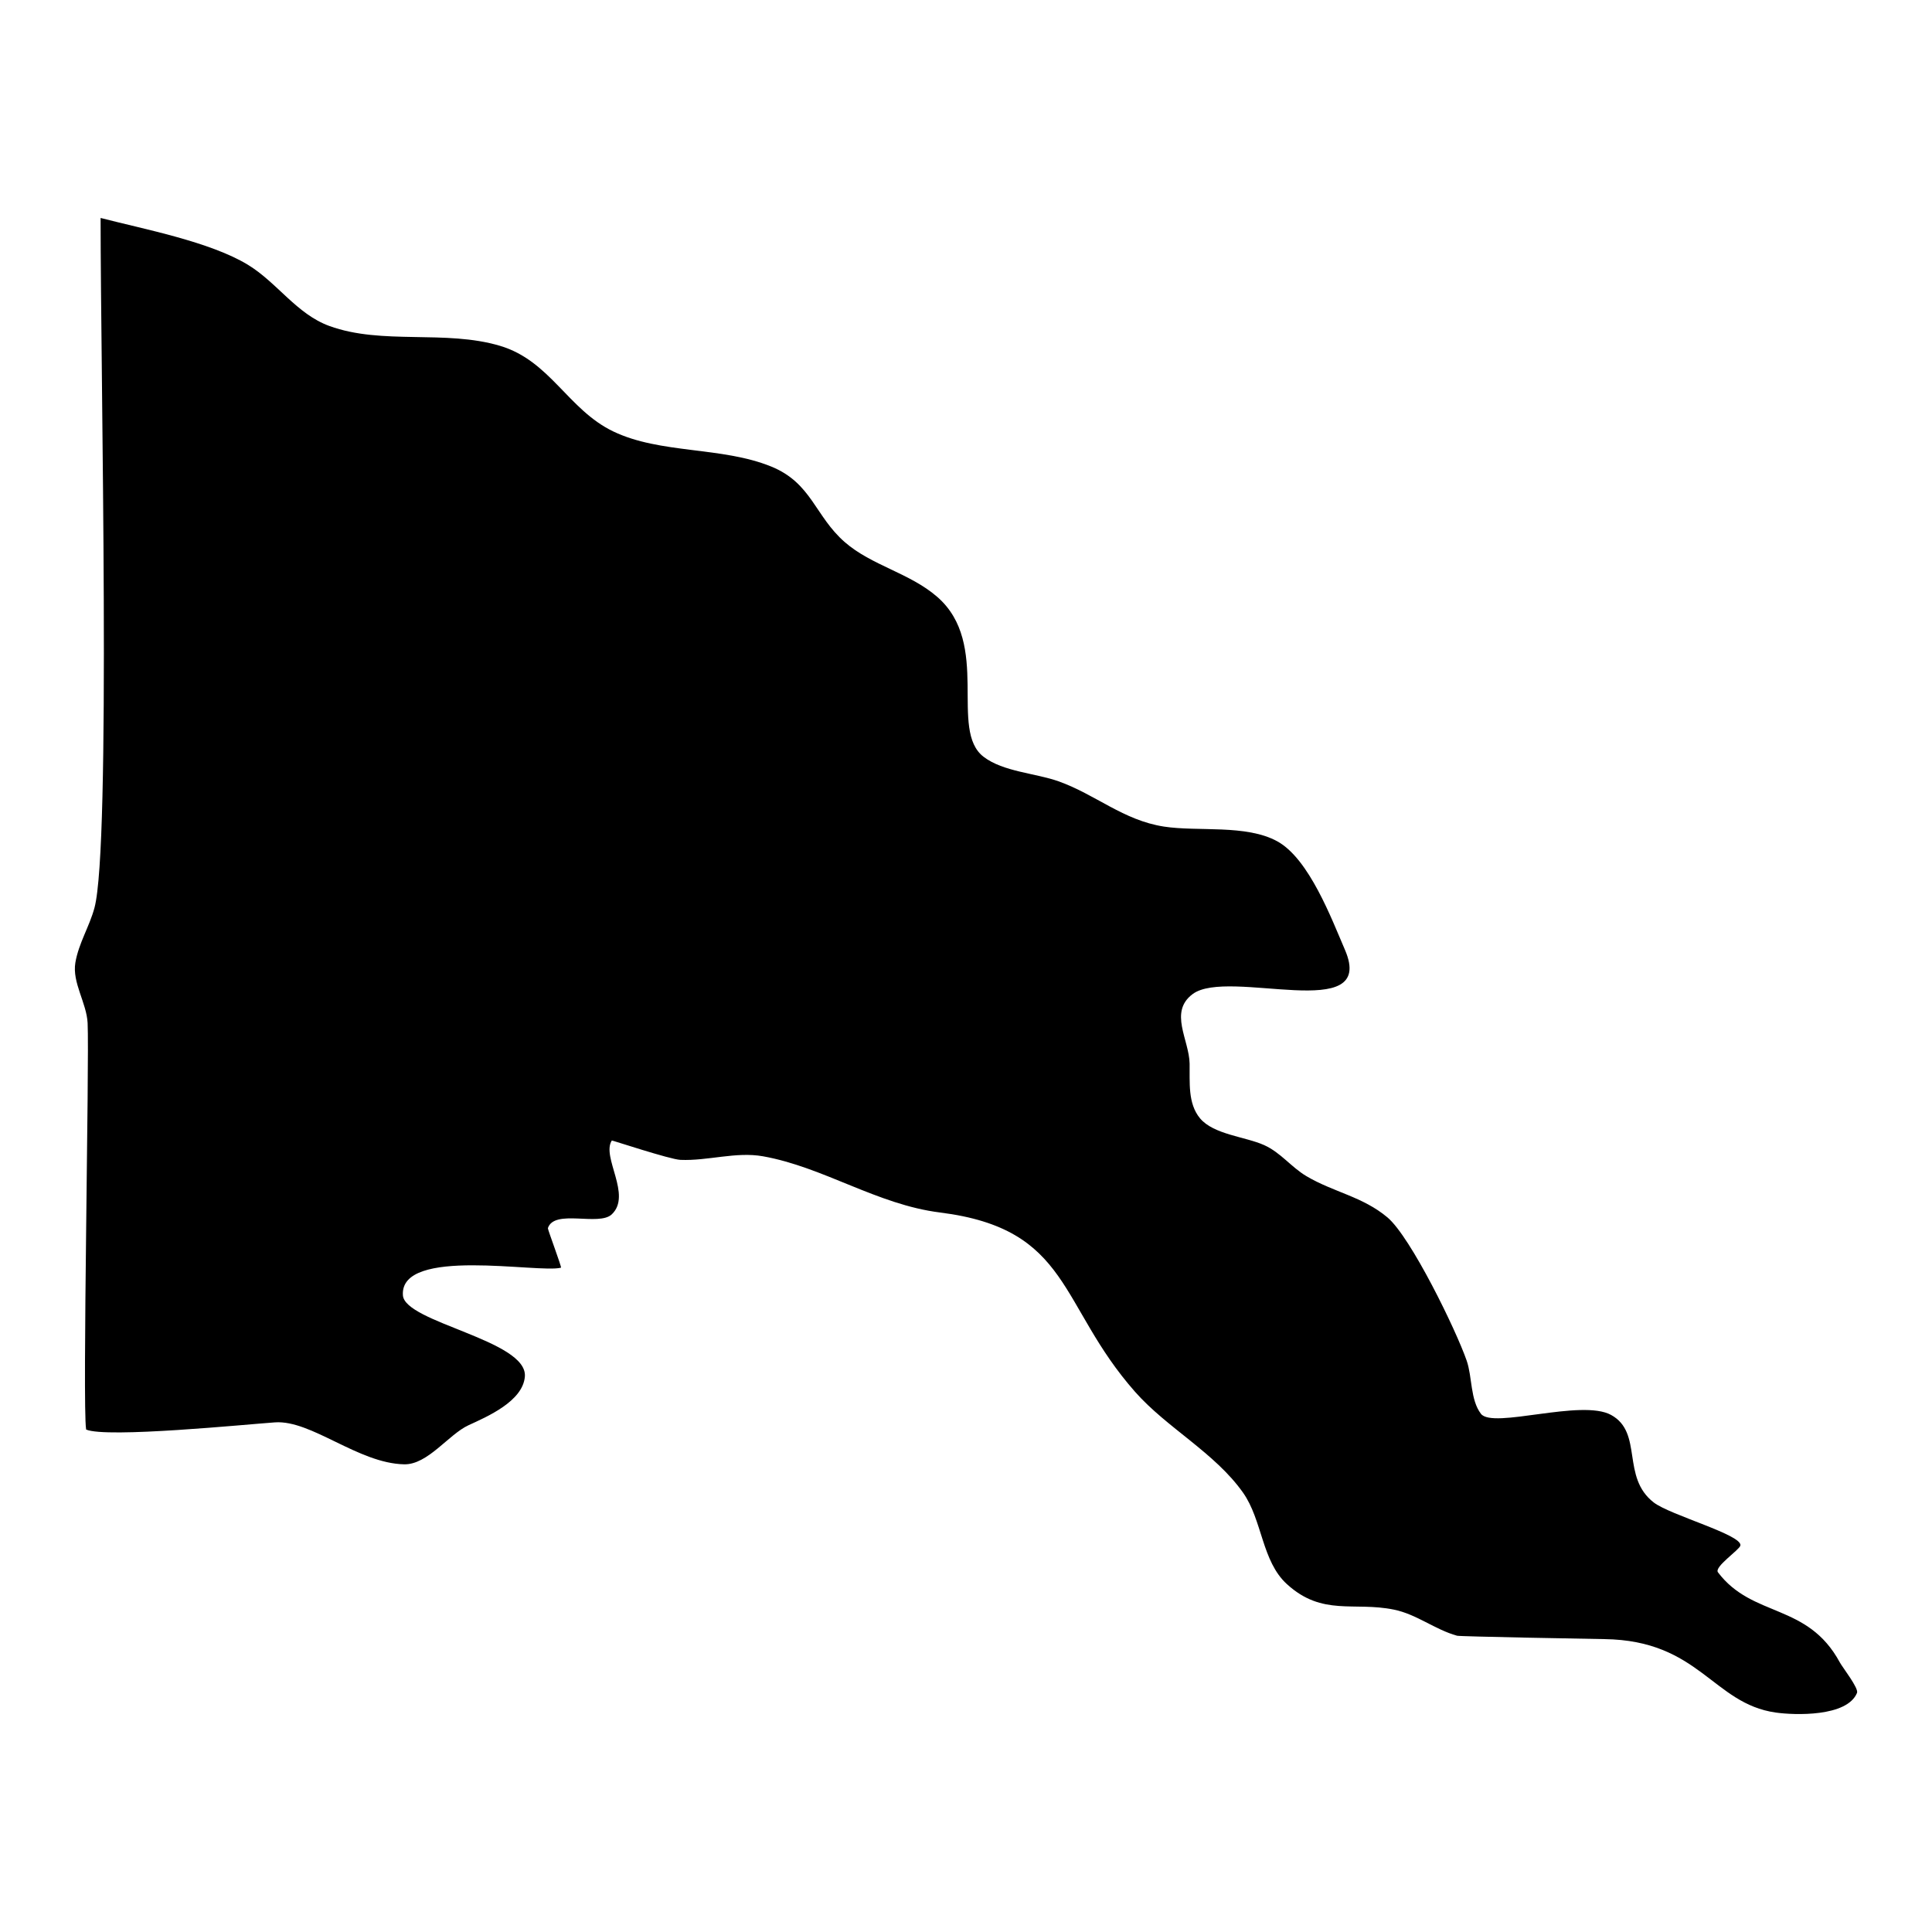 <?xml version="1.0" encoding="UTF-8"?>
<!-- Uploaded to: SVG Repo, www.svgrepo.com, Generator: SVG Repo Mixer Tools -->
<svg fill="#000000" width="800px" height="800px" version="1.1" viewBox="144 144 512 512" xmlns="http://www.w3.org/2000/svg">
 <path d="m170.66 201.76c0 42.535 2.781 166.39-1.621 182.81-1.34 4.988-4.188 9.375-5.066 14.531-0.891 5.301 2.981 10.66 3.246 16.02 0.48 10.023-1.398 101.45-0.406 107.59 0.008 0.043-0.02 0.117 0.02 0.133 5.363 2.336 42.465-1.375 50.043-1.902 9.641-0.672 22.027 10.855 34.223 11.117 6.262 0.137 11.766-7.918 17.066-10.359 4.852-2.234 14.41-6.32 14.93-12.898 0.766-9.613-31.832-14.324-32.32-21.531-0.902-13 36.082-5.762 41.891-7.32 0.258-0.07-3.555-10.195-3.473-10.469 1.688-5.18 13.523-0.43 16.934-3.668 5.414-5.133-2.82-15.211 0.012-19.57 0.051-0.086 15.398 5.012 18.168 5.133 7.269 0.312 14.715-2.227 21.887-0.949 16.094 2.871 30.219 12.805 46.926 14.898 34.777 4.359 31.293 24.438 51.711 47.551 8.414 9.535 21.086 16.094 28.562 26.66 5.199 7.336 4.934 18.176 11.676 24.301 9.414 8.551 17.699 4.562 28.32 6.727 6.074 1.238 10.844 5.281 16.758 6.922 0.766 0.215 35.062 0.84 39.055 0.895 25.176 0.348 28.656 17.082 45.375 19.461 5.004 0.711 18.926 1.191 21.551-5.215 0.5-1.219-3.852-6.758-4.555-8.066-8.57-15.848-23.113-11.746-32.293-23.875-1.094-1.445 5.695-5.941 5.941-7.106 0.582-2.805-18.598-8.055-22.938-11.391-8.762-6.738-2.746-18.48-11.316-23.207-7.852-4.34-31.375 3.773-34.5-0.305-2.848-3.707-2.285-9.754-3.777-14.07-2.777-8.035-14.797-32.758-21.008-37.984-6.559-5.516-14.34-6.699-21.469-10.93-4.062-2.41-6.781-6.231-11.211-8.23-4.965-2.234-13.371-2.781-16.977-7.086-3.309-3.961-2.684-9.68-2.766-14.496-0.125-6.379-5.555-13.688 0.797-18.438 9.488-7.09 48.969 8.234 40.371-11.719-3.535-8.184-9.477-24.09-17.902-28.746-8.266-4.566-21.051-2.527-30.059-3.922-10.824-1.68-18.055-8.477-27.953-12.004-6.066-2.16-14.625-2.508-19.832-6.477-9.344-7.109 2.082-29.902-12.316-42.406-7.293-6.336-17.363-8.281-24.5-14.508-7.906-6.891-8.754-15.672-19.508-20.031-13.102-5.324-29.352-3.293-41.852-9.301-11.992-5.766-16.688-18.711-29.984-22.676-14.504-4.332-31.211-0.16-45.234-5.262-8.691-3.164-13.809-11.484-21.621-16.238-10.047-6.106-27.605-9.441-39.004-12.391z" fill-rule="evenodd"/>
</svg>